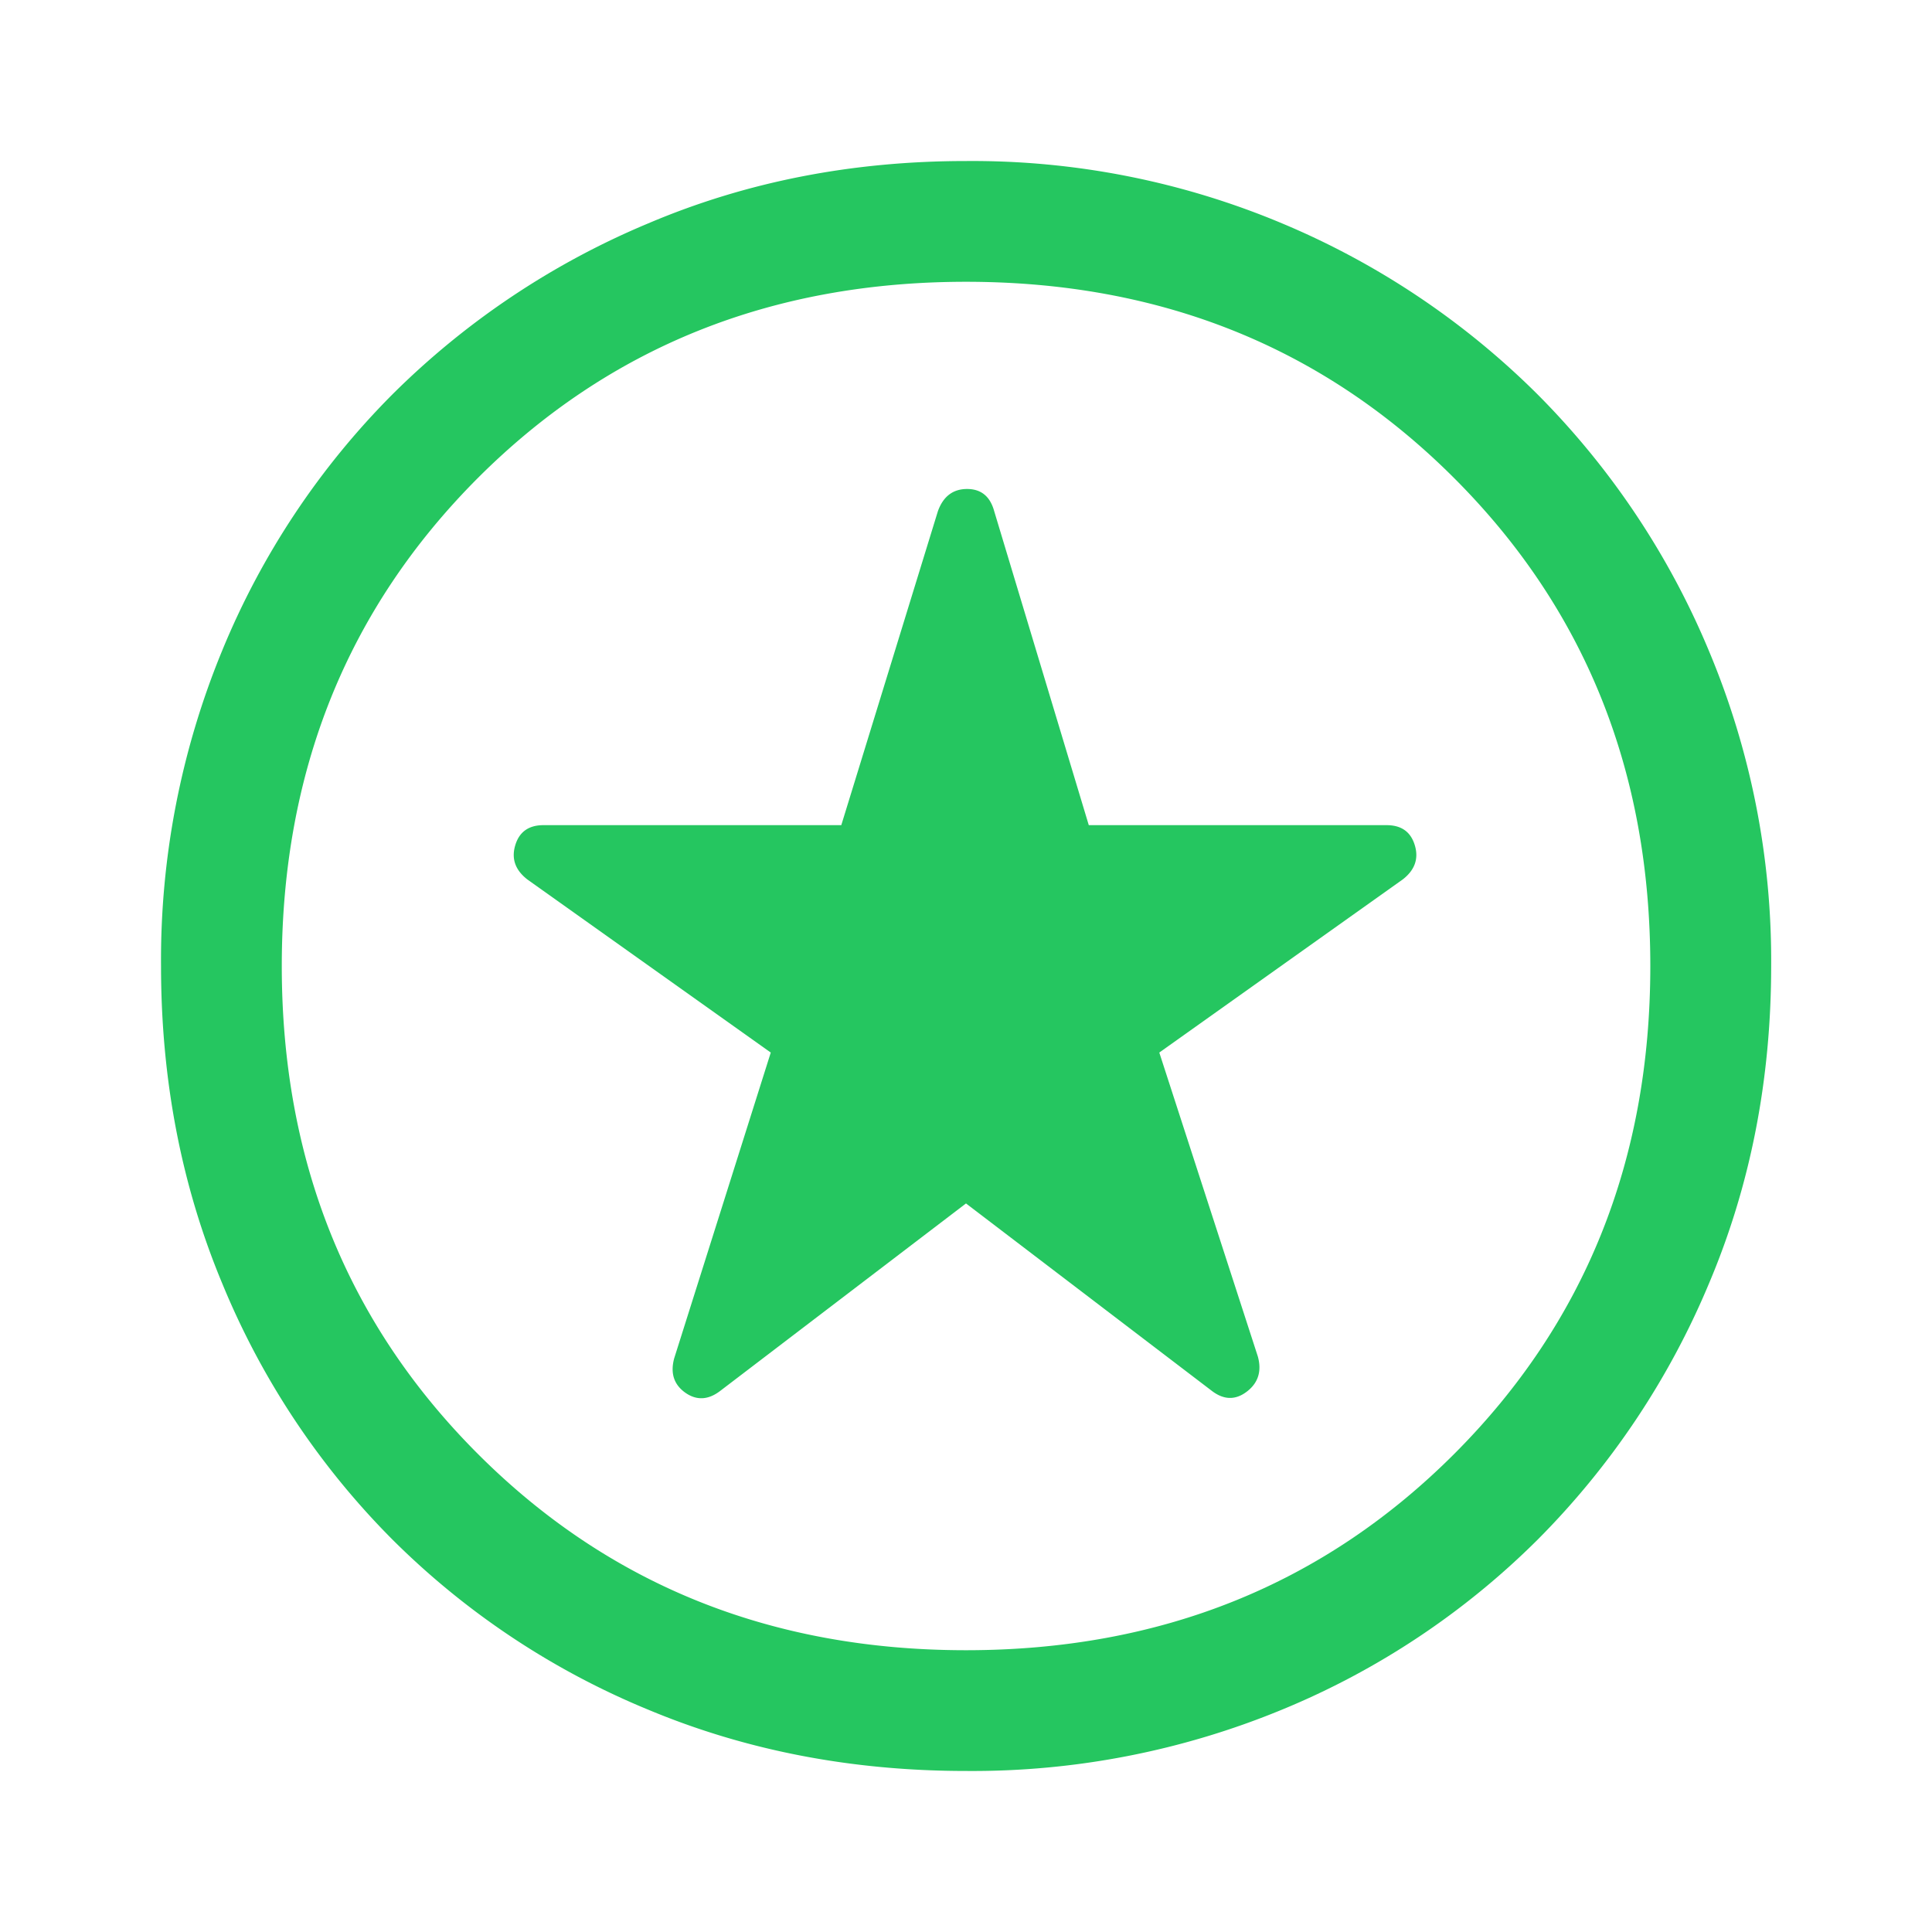 <svg width="20" height="20" fill="none" xmlns="http://www.w3.org/2000/svg"><path d="M10 12.458l2.542 1.938c.125.097.247.1.365.01.118-.09.156-.212.114-.364l-1.02-3.146 2.52-1.792c.125-.097.167-.215.125-.354-.042-.139-.139-.208-.292-.208h-3.083l-.979-3.25c-.042-.153-.135-.23-.281-.23-.146 0-.247.077-.302.23l-1 3.25H5.625c-.152 0-.25.07-.291.208-.042.139 0 .257.125.354l2.52 1.792-1 3.166c-.041.153-.003.271.115.355.118.083.24.076.365-.021L10 12.458zm0 5.875c-1.18 0-2.277-.211-3.291-.635a8.133 8.133 0 01-2.646-1.76 8.134 8.134 0 01-1.76-2.646c-.424-1.014-.636-2.111-.636-3.292a8.4 8.4 0 01.635-3.27 8.133 8.133 0 011.76-2.647 8.272 8.272 0 012.647-1.77c1.014-.431 2.11-.646 3.291-.646a8.28 8.28 0 013.271.645 8.273 8.273 0 012.646 1.771 8.26 8.26 0 011.77 2.646A8.28 8.28 0 0118.335 10c0 1.18-.216 2.278-.646 3.292a8.272 8.272 0 01-1.771 2.646 8.134 8.134 0 01-2.646 1.76 8.399 8.399 0 01-3.27.635zm0-1.25c2.014 0 3.698-.677 5.052-2.03 1.355-1.355 2.032-3.04 2.032-5.053 0-2.014-.677-3.698-2.032-5.052C13.698 3.594 12.014 2.917 10 2.917s-3.698.677-5.052 2.03C3.594 6.303 2.917 7.988 2.917 10c0 2.014.677 3.698 2.031 5.052 1.354 1.354 3.038 2.031 5.052 2.031z" fill="#25C660"/></svg>